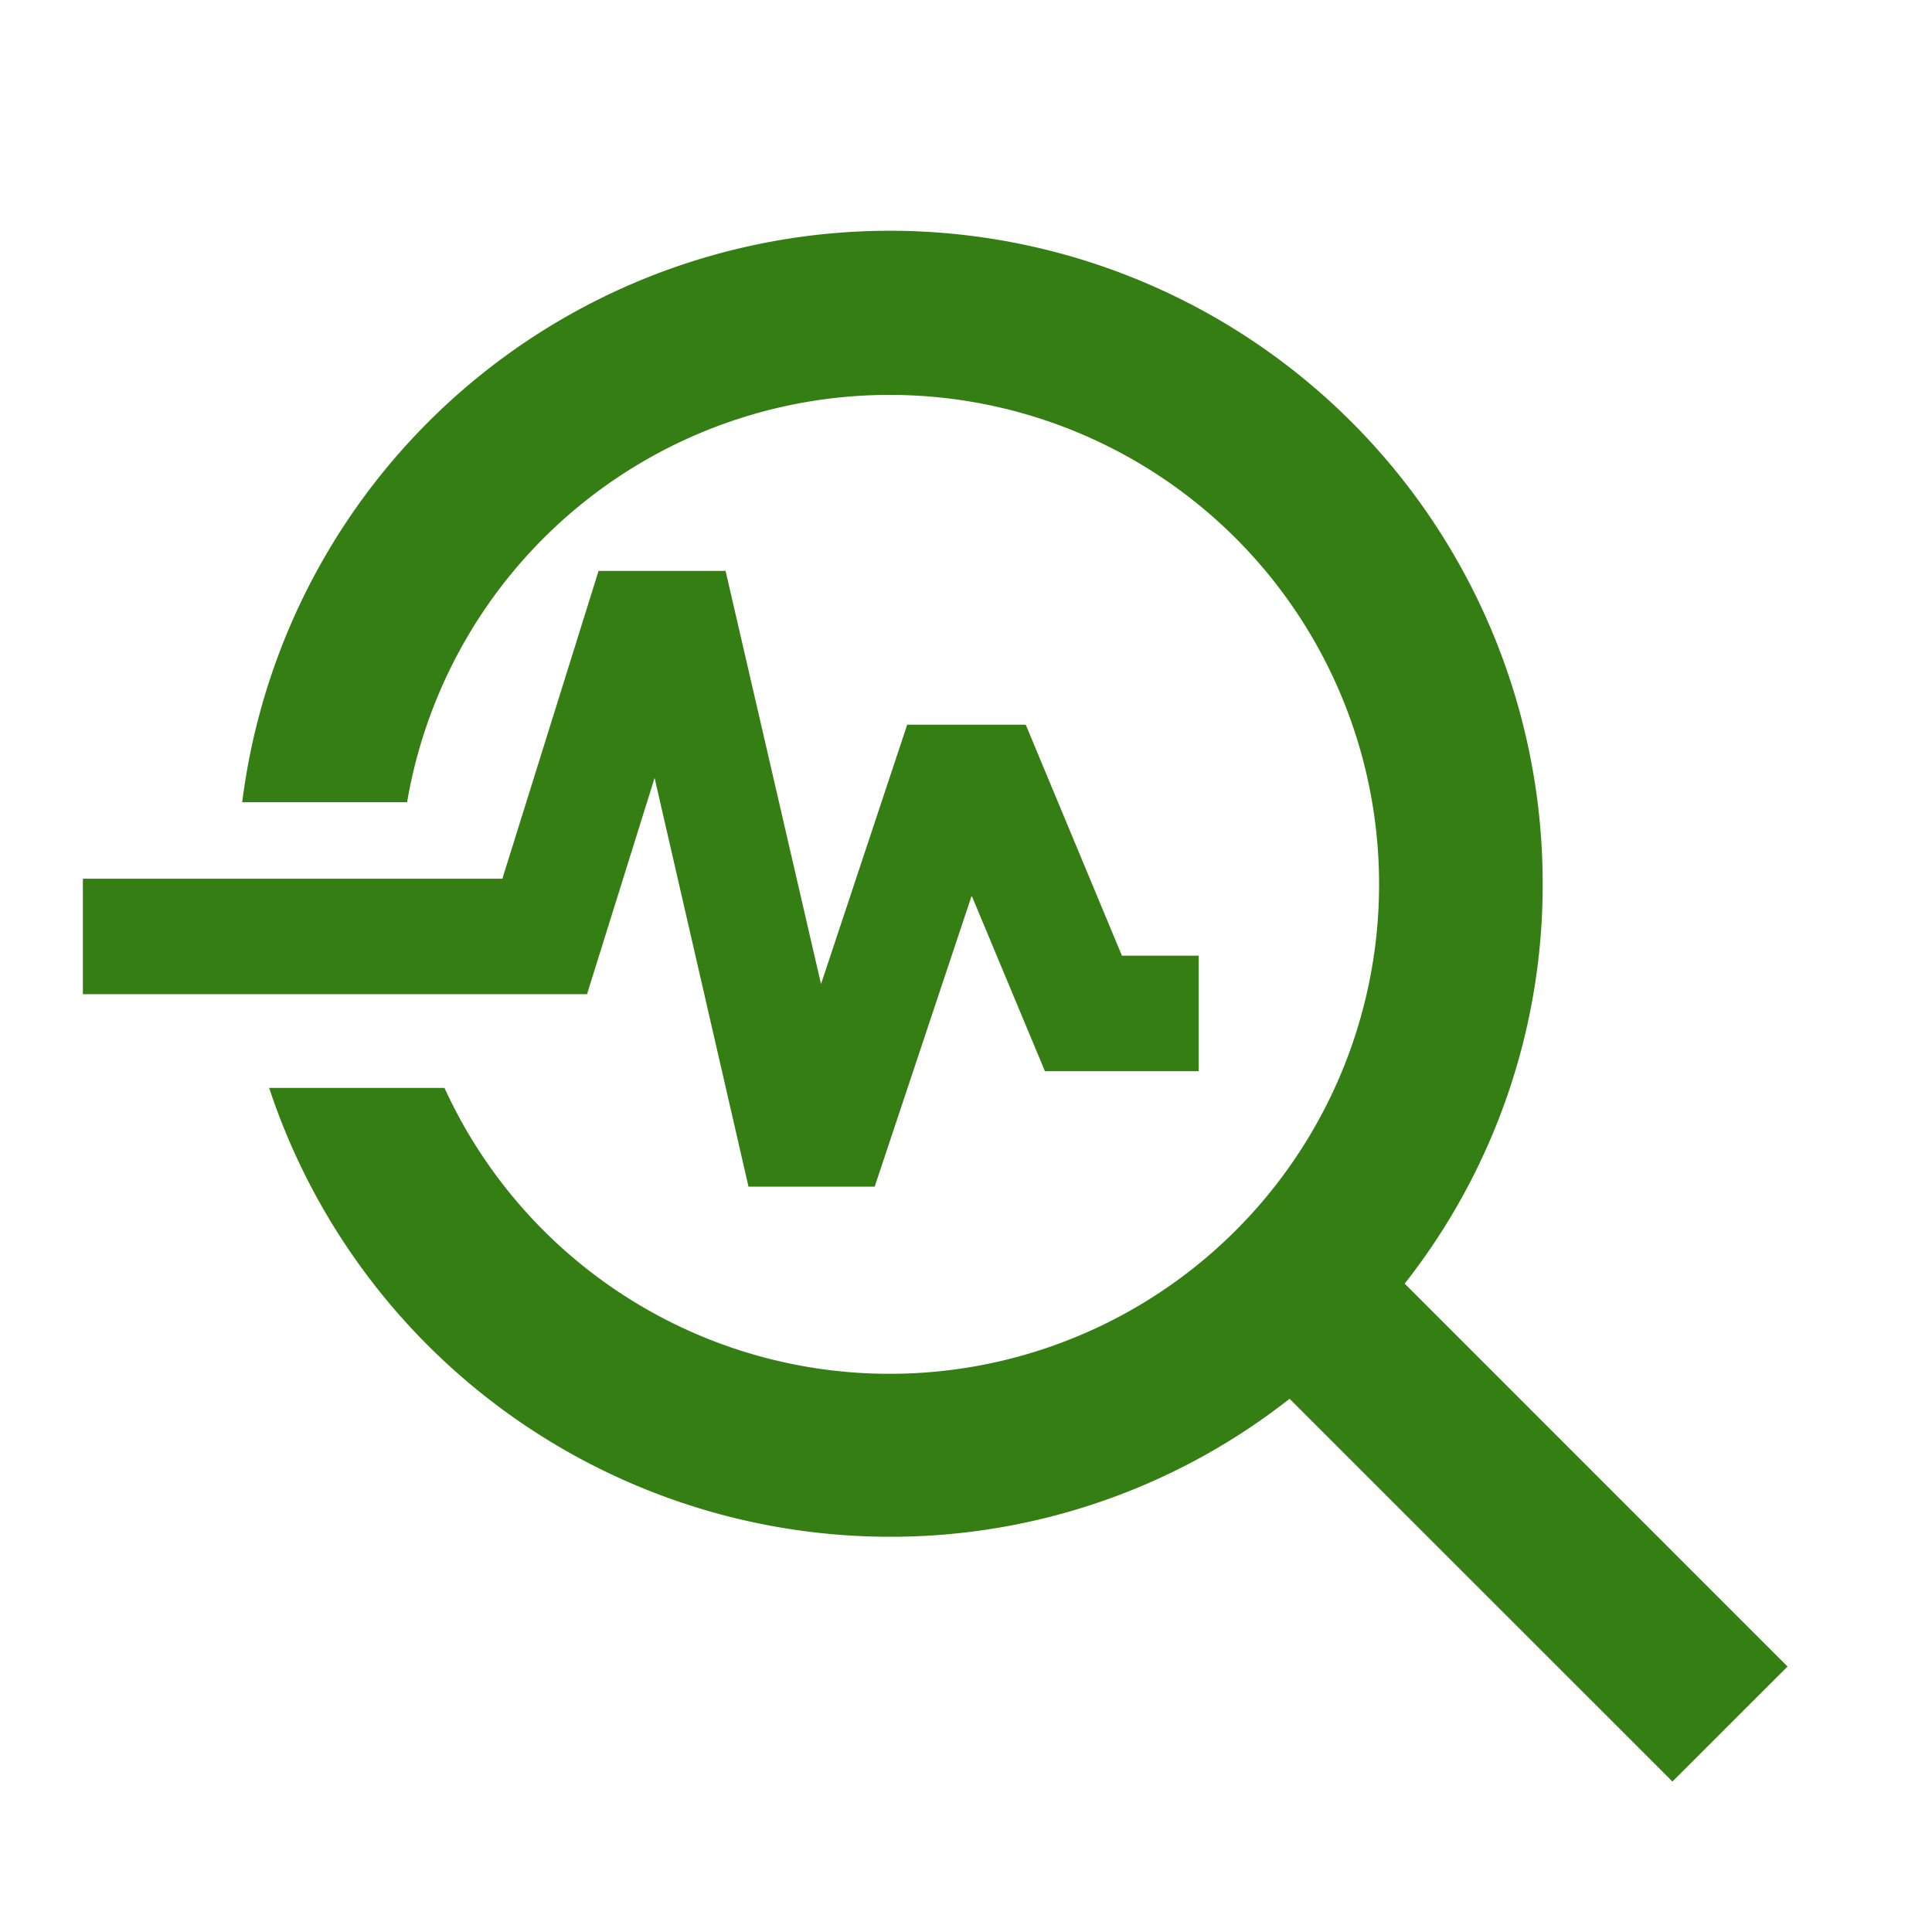 <svg xmlns="http://www.w3.org/2000/svg" width="49" height="49" viewBox="0 0 49 49">
  <g id="troubleshoot_24dp_0971AD" transform="translate(0.15)">
    <g id="グループ_47" data-name="グループ 47" transform="translate(-0.15)">
      <rect id="長方形_55" data-name="長方形 55" width="49" height="49" fill="none"/>
    </g>
    <g id="グループ_49" data-name="グループ 49" transform="translate(1.952 5.856)">
      <g id="グループ_48" data-name="グループ 48">
        <path id="パス_21868" data-name="パス 21868" d="M42.263,39.411,32.553,29.7a16.356,16.356,0,0,0,3.5-10.143A16.556,16.556,0,0,0,3.07,17.49H7.252A12.414,12.414,0,1,1,8.2,24.735H3.753A16.587,16.587,0,0,0,19.489,36.12a16.363,16.363,0,0,0,10.145-3.5l9.71,9.708Z" transform="translate(0.971 -3)" fill="#347e13"/>
        <path id="パス_21869" data-name="パス 21869" d="M15.5,12.251l2.382,10.366h3.2l2.46-7.379L25.4,19.689h3.9V16.76H27.353L24.913,10.9H21.907l-2.186,6.579L17.3,7H14.079l-2.44,7.808H1v2.928H13.786Z" transform="translate(-1 1.623)" fill="#347e13"/>
      </g>
    </g>
  </g>
</svg>

